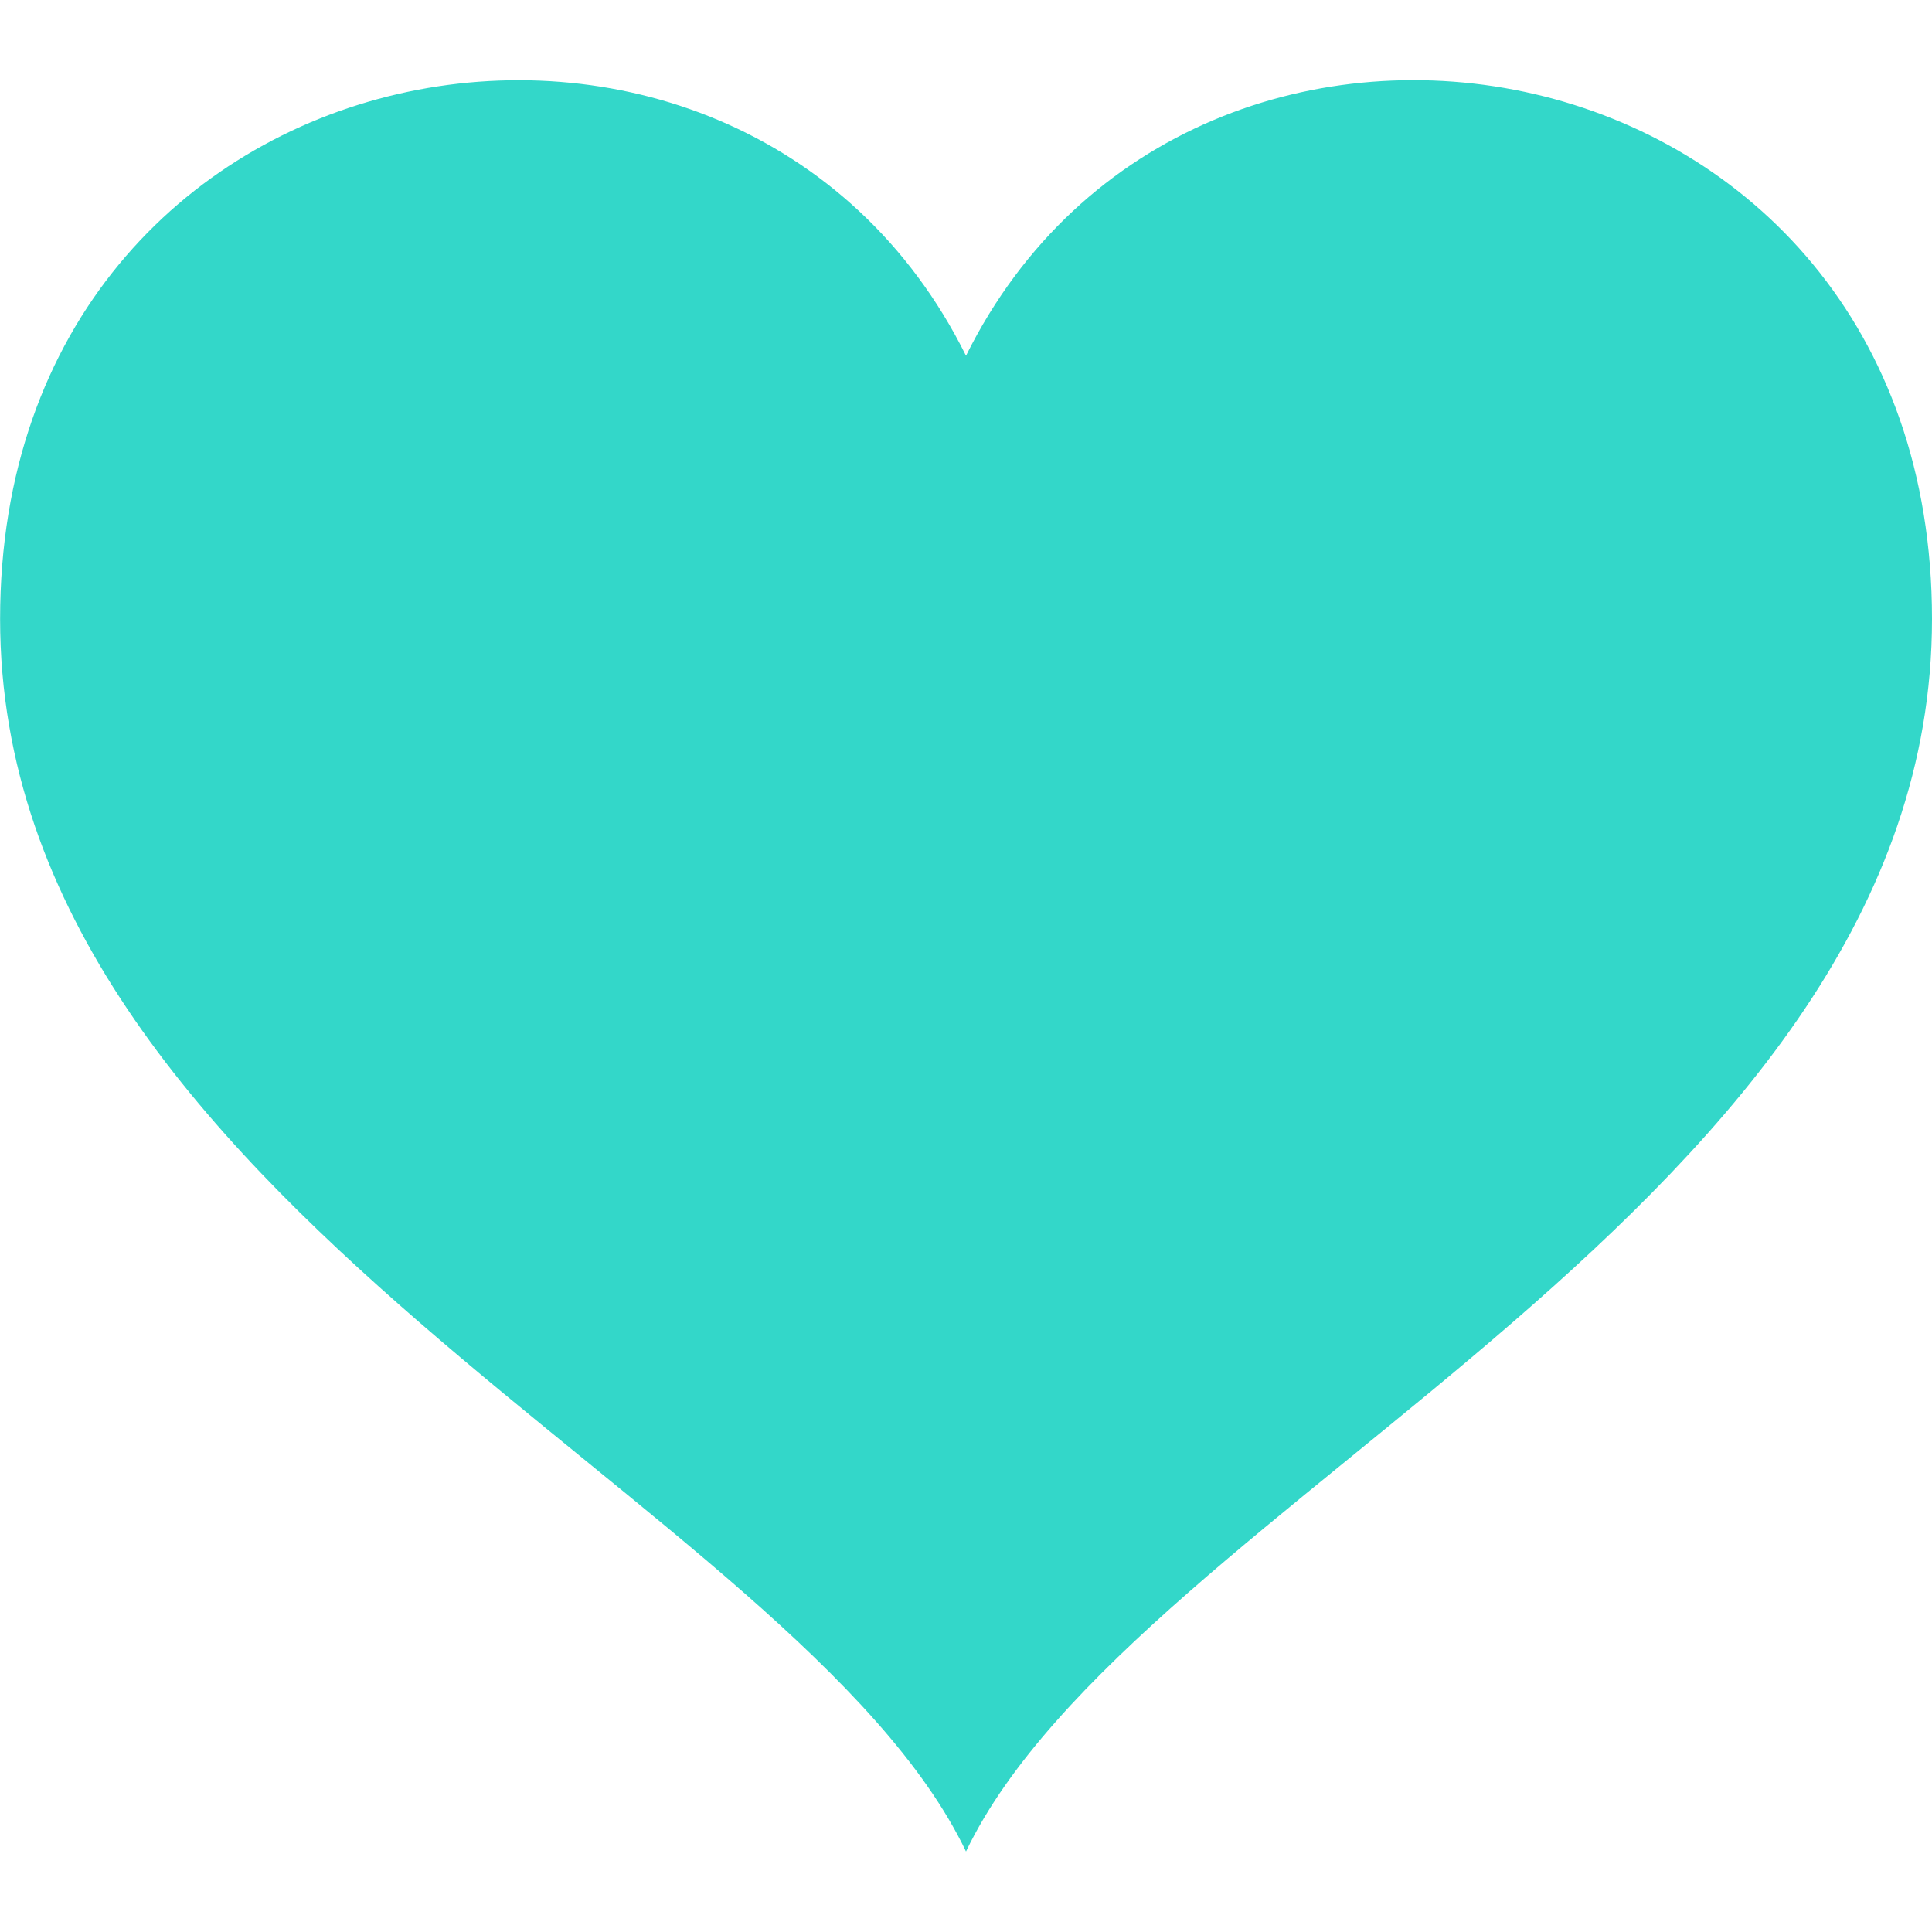 <?xml version="1.0" encoding="UTF-8"?> <svg xmlns="http://www.w3.org/2000/svg" width="40" height="40" viewBox="0 0 40 40" fill="none"><path d="M20 7.365C15.29 -2.127 0.002 0.592 0.002 12.815C0.002 24.932 16.507 31.045 20 38.333C23.493 31.045 40 24.932 40 12.815C40 0.603 24.717 -2.138 20 7.365Z" fill="#33D7C9"></path></svg> 